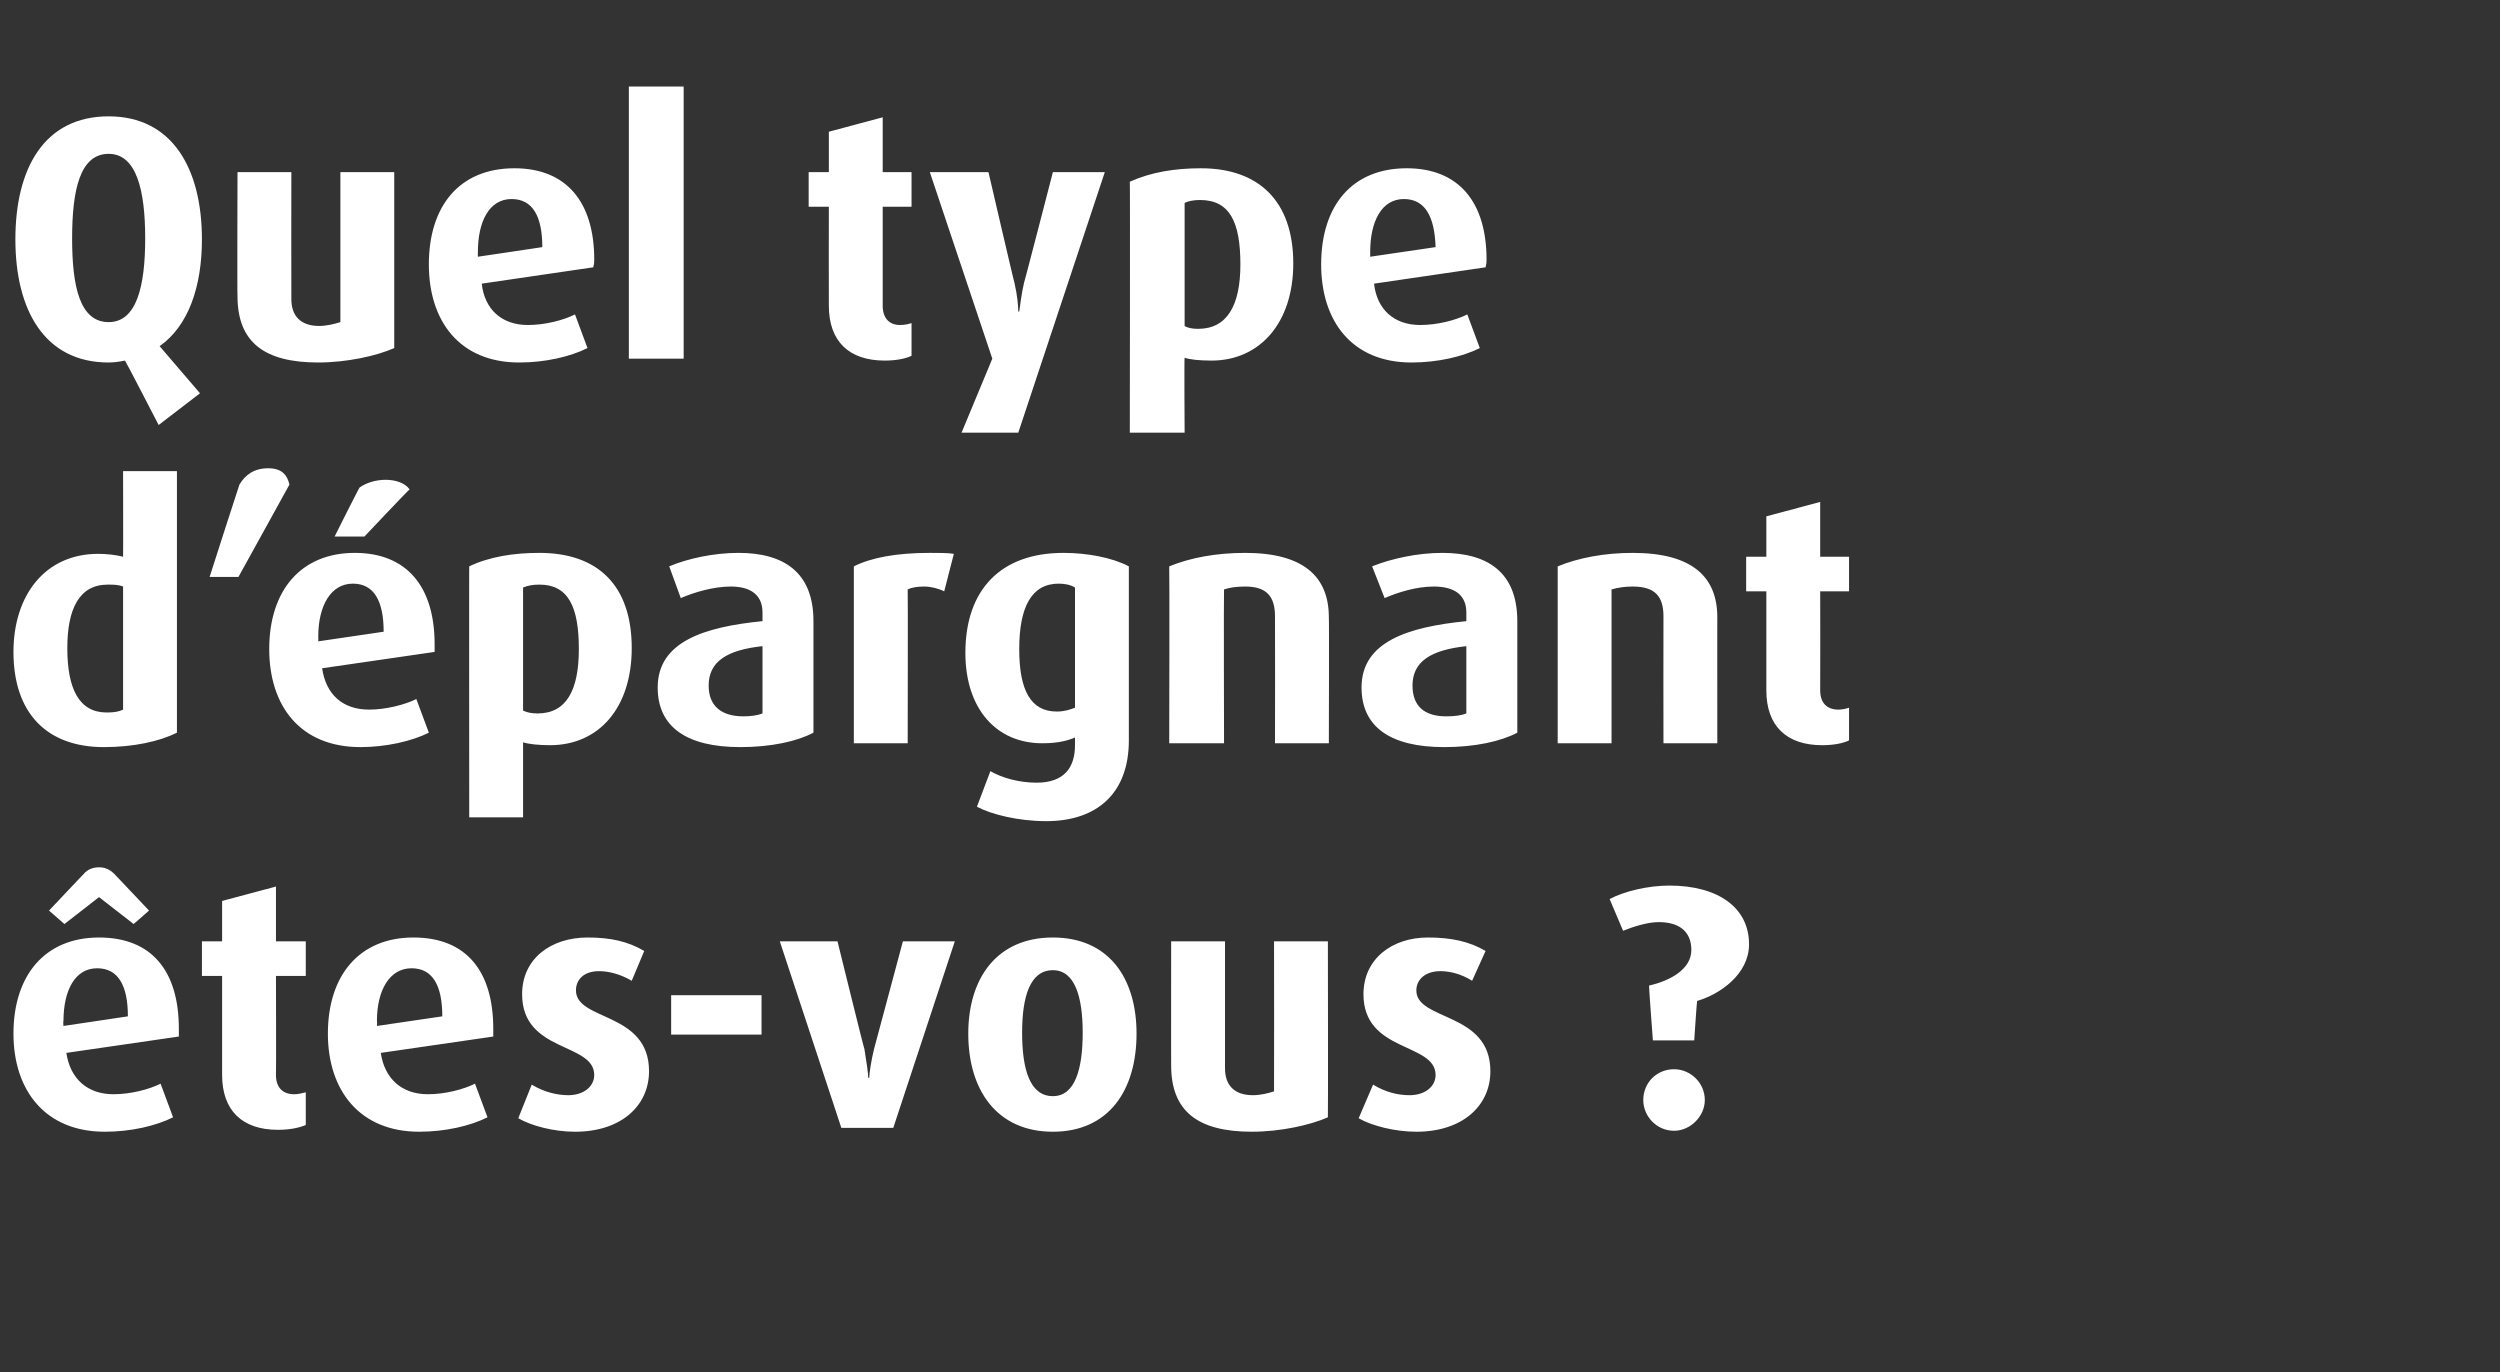 <?xml version="1.0" standalone="no"?><!DOCTYPE svg PUBLIC "-//W3C//DTD SVG 1.1//EN" "http://www.w3.org/Graphics/SVG/1.1/DTD/svg11.dtd"><svg xmlns="http://www.w3.org/2000/svg" version="1.1" width="260px" height="142.7px" viewBox="0 -9 260 142.7" style="top:-9px"><rect x="0" y="-9" width="260" height="142.7" fill="#333333" stroke="none"/><desc>Quel type d’ pargnant tes vous ?</desc><defs/><g id="Polygon34418"><path d="m18.6 98.8c0 0-11.7 1.7-11.7 1.7c.4 2.7 2.2 4.3 4.9 4.3c1.8 0 3.7-.5 4.9-1.1c0 0 1.3 3.5 1.3 3.5c-1.8.9-4.4 1.5-7.1 1.5c-6.2 0-9.5-4.3-9.5-10.2c0-6.1 3.3-10 8.9-10c5.5 0 8.3 3.5 8.3 9.5c0 .3 0 .4 0 .8zm-8.5-7.1c-2.3 0-3.5 2.3-3.5 5.5c-.05.04 0 .5 0 .5c0 0 6.72-1 6.7-1c0-3.2-1-5-3.2-5zm3.8-4.6l-3.6-2.8l-3.6 2.8l-1.6-1.4c0 0 3.61-3.83 3.6-3.8c.4-.5 1-.7 1.6-.7c.6 0 1.1.2 1.6.7c-.02-.03 3.6 3.8 3.6 3.8l-1.6 1.4zm15 21.4c-3.7 0-5.8-2-5.8-5.7c.01-.01 0-10.3 0-10.3l-2.1 0l0-3.6l2.1 0l0-4.2l5.6-1.5l0 5.7l3.1 0l0 3.6l-3.1 0c0 0 .03 10.29 0 10.3c0 1.3.7 2 1.9 2c.4 0 .8-.1 1.2-.2c0 0 0 3.4 0 3.4c-.7.3-1.7.5-2.9.5zm22.4-9.7c0 0-11.7 1.7-11.7 1.7c.4 2.7 2.2 4.3 4.9 4.3c1.8 0 3.7-.5 4.9-1.1c0 0 1.3 3.5 1.3 3.5c-1.8.9-4.4 1.5-7.1 1.5c-6.2 0-9.5-4.3-9.5-10.2c0-6.1 3.3-10 8.9-10c5.5 0 8.3 3.5 8.3 9.5c0 .3 0 .4 0 .8zm-8.5-7.1c-2.3 0-3.6 2.3-3.6 5.5c.04.04 0 .5 0 .5c0 0 6.81-1 6.8-1c0-3.2-1-5-3.2-5zm17 17c-2.2 0-4.5-.6-5.9-1.4c0 0 1.4-3.5 1.4-3.5c1.3.8 2.7 1.1 3.8 1.1c1.6 0 2.7-.9 2.7-2.1c0-3.4-7.5-2.3-7.5-8.4c0-3.7 3-5.9 6.8-5.9c2.4 0 4.2.4 5.9 1.4c0 0-1.3 3.1-1.3 3.1c-1.2-.7-2.4-1-3.4-1c-1.6 0-2.4.9-2.4 2c0 3.2 7.6 2.2 7.6 8.4c0 3.6-2.9 6.3-7.7 6.3zm10-10.1l0-4.1l9.4 0l0 4.1l-9.4 0zm23.1 9.7l-5.4 0l-6.4-19.4l6 0c0 0 2.76 11.22 2.8 11.2c.2 1.2.4 2.6.4 3c0 0 .1 0 .1 0c0-.4.2-1.8.5-3c0 .02 3-11.2 3-11.2l5.4 0l-6.4 19.4zm16.6.4c-5.8 0-8.8-4.3-8.8-10.2c0-5.8 3-10 8.8-10c5.8 0 8.7 4.2 8.7 10c0 5.9-2.9 10.2-8.7 10.2zm0-16.8c-2.4 0-3.2 2.8-3.2 6.5c0 3.8.8 6.6 3.2 6.6c2.3 0 3.1-2.8 3.1-6.6c0-3.7-.8-6.5-3.1-6.5zm20.7 16.8c-5.6 0-8.4-2.1-8.4-6.9c-.01.02 0-12.9 0-12.9l5.6 0c0 0 0 13.17 0 13.2c0 1.8 1 2.8 2.9 2.8c.8 0 1.6-.2 2.2-.4c.02-.02 0-15.6 0-15.6l5.6 0c0 0 .03 18.28 0 18.3c-1.8.8-4.9 1.5-7.9 1.5zm17.1 0c-2.2 0-4.6-.6-6-1.4c0 0 1.5-3.5 1.5-3.5c1.3.8 2.6 1.1 3.8 1.1c1.6 0 2.7-.9 2.7-2.1c0-3.4-7.5-2.3-7.5-8.4c0-3.7 3-5.9 6.7-5.9c2.4 0 4.3.4 6 1.4c0 0-1.4 3.1-1.4 3.1c-1.1-.7-2.3-1-3.3-1c-1.6 0-2.5.9-2.5 2c0 3.2 7.7 2.2 7.7 8.4c0 3.6-2.9 6.3-7.7 6.3zm29.2-13.6c-.03.02-.3 4.1-.3 4.1l-4.3 0c0 0-.43-5.7-.4-5.7c2.2-.5 4.4-1.7 4.4-3.7c0-1.6-.9-2.9-3.4-2.9c-1.2 0-2.7.5-3.7.9c0 0-1.4-3.3-1.4-3.3c1.5-.8 4-1.4 6.2-1.4c5.1 0 8.3 2.3 8.3 6.1c0 3.1-3 5.2-5.4 5.9zm-2.4 13.5c-1.8 0-3.2-1.5-3.2-3.2c0-1.8 1.4-3.2 3.2-3.2c1.7 0 3.2 1.4 3.2 3.2c0 1.7-1.5 3.2-3.2 3.2z" stroke="none" fill="#fff"/></g><g id="Polygon34417"><path d="m10.8 68.7c-5.9 0-9.4-3.5-9.4-9.9c0-5.9 3.3-10.2 8.8-10.2c.9 0 1.8.1 2.6.3c.02.03 0-8.9 0-8.9l5.6 0c0 0 0 27.22 0 27.2c-1.8.9-4.5 1.5-7.6 1.5zm2-16.7c-.5-.2-1-.2-1.6-.2c-3 0-4.2 2.6-4.2 6.6c0 4.2 1.2 6.7 4.1 6.7c.8 0 1.3-.1 1.7-.3c0 0 0-12.8 0-12.8zm12-1l-3 0c0 0 3.08-9.6 3.1-9.6c.6-1 1.5-1.7 3-1.7c1.5 0 2 .8 2.2 1.7c0 0-5.3 9.6-5.3 9.6zm20.4 7.8c0 0-11.7 1.7-11.7 1.7c.4 2.7 2.1 4.3 4.9 4.3c1.7 0 3.7-.5 4.9-1.1c0 0 1.3 3.5 1.3 3.5c-1.8.9-4.5 1.5-7.1 1.5c-6.3 0-9.5-4.3-9.5-10.2c0-6.1 3.3-10 8.9-10c5.4 0 8.3 3.5 8.3 9.5c0 .3 0 .4 0 .8zm-8.5-7.1c-2.3 0-3.6 2.3-3.6 5.5c.02.04 0 .5 0 .5c0 0 6.79-1 6.8-1c0-3.2-1-5-3.2-5zm1.2-4.9l-3.1 0c0 0 2.57-5.14 2.6-5.1c.7-.5 1.7-.8 2.7-.8c1 0 2 .3 2.5 1c-.05-.03-4.7 4.9-4.7 4.9zm19.3 21.7c-1.1 0-2.2-.1-2.8-.3c0-.01 0 7.8 0 7.8l-5.6 0c0 0-.02-26.14 0-26.1c2.1-1 4.6-1.4 7.3-1.4c6.1 0 9.6 3.4 9.6 9.9c0 6.2-3.4 10.1-8.5 10.1zm-1.1-16.7c-.7 0-1.2.1-1.7.3c0 0 0 12.8 0 12.8c.4.2.9.3 1.5.3c3 0 4.3-2.4 4.3-6.7c0-4.4-1.1-6.7-4.1-6.7zm20.9 16.9c-5.6 0-8.6-2.1-8.6-6.2c0-4.8 4.9-6.3 10.9-6.9c0 0 0-.9 0-.9c0-1.8-1.2-2.7-3.3-2.7c-1.8 0-3.8.6-5.2 1.2c0 0-1.2-3.3-1.2-3.3c1.9-.8 4.6-1.4 7.2-1.4c4.7 0 7.8 2 7.8 7.1c0 0 0 11.6 0 11.6c-1.7.9-4.4 1.5-7.6 1.5zm2.3-10.5c-3.7.4-5.6 1.6-5.6 4.1c0 2.1 1.3 3.2 3.6 3.2c.8 0 1.5-.1 2-.3c0 0 0-7 0-7zm18.9-5.7c-.6-.3-1.4-.5-2.1-.5c-.7 0-1.3.1-1.7.3c.03.01 0 16 0 16l-5.6 0c0 0 .01-18.4 0-18.4c1.8-.9 4.4-1.4 7.9-1.4c.9 0 1.9 0 2.5.1c0 0-1 3.9-1 3.9zm10.6 23.9c-2.9 0-5.7-.7-7.2-1.5c0 0 1.4-3.7 1.4-3.7c1.2.7 3 1.2 4.8 1.2c2.9 0 4-1.6 4-3.9c0 0 0-.8 0-.8c-.7.3-1.7.6-3.4.6c-4.8 0-8-3.6-8-9.4c0-6.6 3.7-10.4 10.2-10.4c2.5 0 5.1.5 6.8 1.4c0 0 0 18.1 0 18.1c0 5.5-3.3 8.4-8.6 8.4zm3-24.3c-.5-.3-1.1-.4-1.7-.4c-2.8 0-4.1 2.4-4.1 6.8c0 4.3 1.2 6.5 3.9 6.5c.8 0 1.4-.2 1.9-.4c0 0 0-12.5 0-12.5zm20.8 16.2c0 0 .02-13.18 0-13.2c0-2.1-.9-3.1-3.1-3.1c-.9 0-1.6.1-2.2.3c-.04.05 0 16 0 16l-5.7 0c0 0 .04-18.4 0-18.4c2.2-.9 4.9-1.4 7.9-1.4c6.1 0 8.7 2.5 8.7 6.7c.04-.04 0 13.1 0 13.1l-5.6 0zm17.6.4c-5.6 0-8.6-2.1-8.6-6.2c0-4.8 4.9-6.3 10.9-6.9c0 0 0-.9 0-.9c0-1.8-1.2-2.7-3.4-2.7c-1.8 0-3.7.6-5.1 1.2c0 0-1.3-3.3-1.3-3.3c2-.8 4.7-1.4 7.3-1.4c4.7 0 7.8 2 7.8 7.1c0 0 0 11.6 0 11.6c-1.7.9-4.4 1.5-7.6 1.5zm2.3-10.5c-3.7.4-5.6 1.6-5.6 4.1c0 2.1 1.2 3.2 3.5 3.2c.9 0 1.6-.1 2.1-.3c0 0 0-7 0-7zm20.5 10.1c0 0-.02-13.18 0-13.2c0-2.1-.9-3.1-3.2-3.1c-.8 0-1.5.1-2.2.3c.01.05 0 16 0 16l-5.6 0c0 0 0-18.4 0-18.4c2.2-.9 4.9-1.4 7.8-1.4c6.2 0 8.8 2.5 8.8 6.7c-.01-.04 0 13.1 0 13.1l-5.6 0zm16.5.2c-3.7 0-5.8-2-5.8-5.7c.01-.01 0-10.3 0-10.3l-2.1 0l0-3.6l2.1 0l0-4.2l5.6-1.5l0 5.7l3 0l0 3.6l-3 0c0 0 .02 10.29 0 10.3c0 1.3.7 2 1.9 2c.4 0 .8-.1 1.1-.2c0 0 0 3.4 0 3.4c-.6.3-1.6.5-2.8.5z" stroke="none" fill="#fff"/></g><g id="Polygon34416"><path d="m16.6 27c.03.04 4.2 4.9 4.2 4.9l-4.3 3.3c0 0-3.47-6.72-3.5-6.7c-.5.1-1.1.2-1.7.2c-6.7 0-9.7-5.5-9.7-12.8c0-7.4 3-12.8 9.7-12.8c6.6 0 9.7 5.4 9.7 12.8c0 4.9-1.4 9-4.4 11.1zm-5.3-20c-3 0-3.8 3.8-3.8 8.8c0 5 .8 8.7 3.8 8.7c2.9 0 3.8-3.7 3.8-8.7c0-5-.9-8.8-3.8-8.8zm21.8 21.7c-5.6 0-8.4-2.1-8.4-6.9c-.04.02 0-12.9 0-12.9l5.6 0c0 0-.02 13.17 0 13.2c0 1.8 1 2.8 2.9 2.8c.7 0 1.6-.2 2.2-.4c-.01-.02 0-15.6 0-15.6l5.6 0c0 0 0 18.28 0 18.3c-1.8.8-4.9 1.5-7.9 1.5zm28.6-9.9c0 0-11.6 1.7-11.6 1.7c.3 2.7 2.1 4.3 4.8 4.3c1.8 0 3.7-.5 4.9-1.1c0 0 1.3 3.5 1.3 3.5c-1.8.9-4.4 1.5-7.1 1.5c-6.2 0-9.4-4.3-9.4-10.2c0-6.1 3.2-10 8.9-10c5.4 0 8.3 3.5 8.3 9.5c0 .3 0 .4-.1.8zm-8.5-7.1c-2.3 0-3.5 2.3-3.5 5.5c-.02.04 0 .5 0 .5c0 0 6.75-1 6.7-1c0-3.2-1-5-3.2-5zm12.2 16.6l0-28.3l5.7 0l0 28.3l-5.7 0zm26.6.2c-3.7 0-5.8-2-5.8-5.7c-.02-.01 0-10.3 0-10.3l-2.1 0l0-3.6l2.1 0l0-4.2l5.6-1.5l0 5.7l3 0l0 3.6l-3 0c0 0 0 10.29 0 10.3c0 1.3.7 2 1.8 2c.5 0 .9-.1 1.2-.2c0 0 0 3.4 0 3.4c-.6.3-1.6.5-2.8.5zm13.9 7.5l-5.9 0l3.2-7.7l-6.5-19.4l6.1 0c0 0 2.68 11.55 2.7 11.5c.3 1.3.4 2.4.4 3c0 0 .1 0 .1 0c.1-.6.2-1.7.5-3c.02.05 3-11.5 3-11.5l5.4 0l-9 27.1zm20.1-7.5c-1.2 0-2.3-.1-2.8-.3c-.05-.01 0 7.8 0 7.8l-5.7 0c0 0 .04-26.14 0-26.1c2.2-1 4.7-1.4 7.4-1.4c6 0 9.6 3.4 9.6 9.9c0 6.2-3.5 10.1-8.5 10.1zm-1.2-16.7c-.6 0-1.2.1-1.6.3c0 0 0 12.8 0 12.8c.3.2.8.3 1.4.3c3 0 4.4-2.4 4.4-6.7c0-4.4-1.1-6.7-4.2-6.7zm29.7 7c0 0-11.6 1.7-11.6 1.7c.3 2.7 2.1 4.3 4.8 4.3c1.8 0 3.7-.5 4.9-1.1c0 0 1.3 3.5 1.3 3.5c-1.8.9-4.4 1.5-7.1 1.5c-6.2 0-9.4-4.3-9.4-10.2c0-6.1 3.2-10 8.9-10c5.4 0 8.3 3.5 8.3 9.5c0 .3 0 .4-.1.8zm-8.5-7.1c-2.3 0-3.5 2.3-3.5 5.5c-.01.04 0 .5 0 .5c0 0 6.75-1 6.8-1c-.1-3.2-1.1-5-3.3-5z" stroke="none" fill="#fff"/></g></svg>